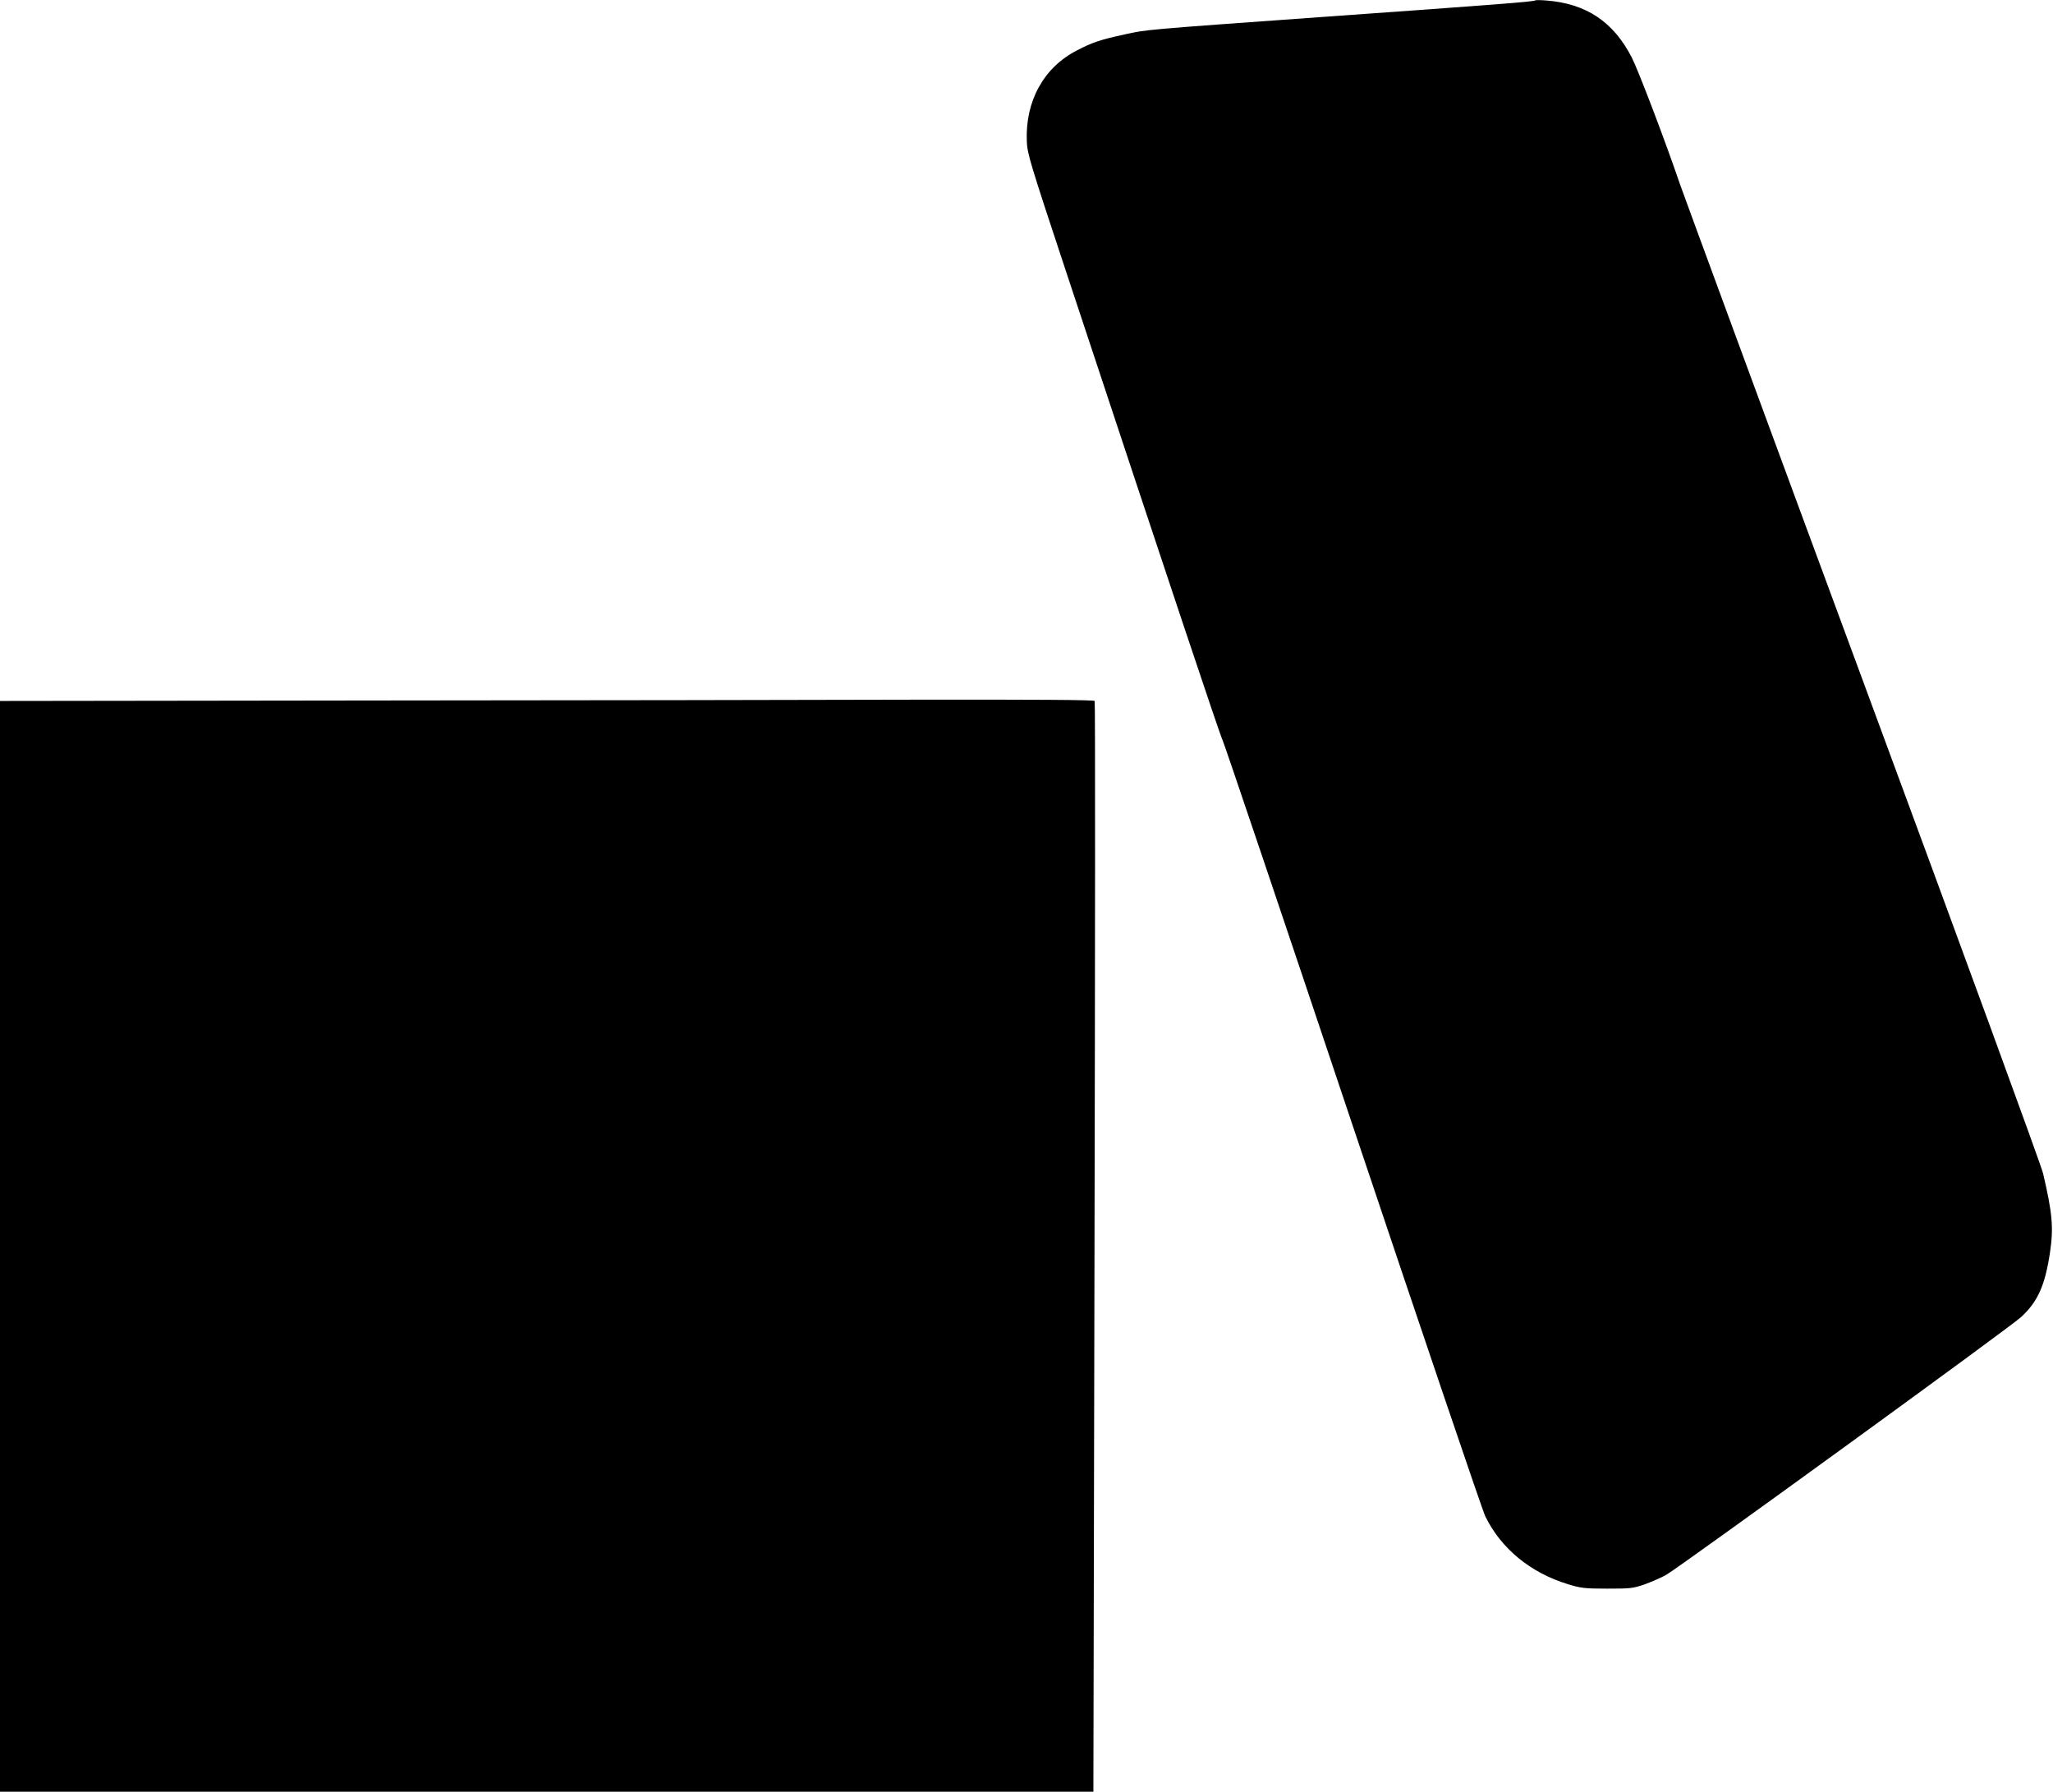 <?xml version="1.0" standalone="no"?>
<!DOCTYPE svg PUBLIC "-//W3C//DTD SVG 20010904//EN"
 "http://www.w3.org/TR/2001/REC-SVG-20010904/DTD/svg10.dtd">
<svg version="1.0" xmlns="http://www.w3.org/2000/svg"
 width="1280pt" height="1117pt" viewBox="0 0 1280 1117"
 preserveAspectRatio="xMidYMid meet">
<g transform="translate(0,1117) scale(0.1,-0.1)"
fill="#000000" stroke="none">
<path d="M9570 11167 c-7 -7 -230 -25 -1315 -102 -1128 -81 -1106 -79 -1245
-110 -151 -33 -199 -49 -295 -99 -209 -107 -324 -318 -313 -570 3 -74 23 -140
242 -801 669 -2020 961 -2894 978 -2928 10 -20 376 -1103 812 -2405 437 -1302
808 -2397 826 -2434 98 -202 282 -353 515 -424 81 -25 105 -28 245 -28 144 0
160 1 235 27 44 16 103 42 132 58 87 50 2144 1543 2214 1608 104 96 149 196
180 401 23 155 16 244 -43 495 -12 51 -497 1377 -1121 3065 -605 1636 -1119
3034 -1144 3105 -90 265 -257 703 -299 786 -115 224 -285 337 -534 356 -36 3
-67 3 -70 0z"/>
<path d="M2298 6803 l-2298 -3 0 -3400 0 -3400 3408 0 3409 0 7 3395 c4 1867
5 3399 1 3405 -4 7 -369 9 -1118 8 -612 -2 -2146 -4 -3409 -5z"/>
</g>
</svg>

